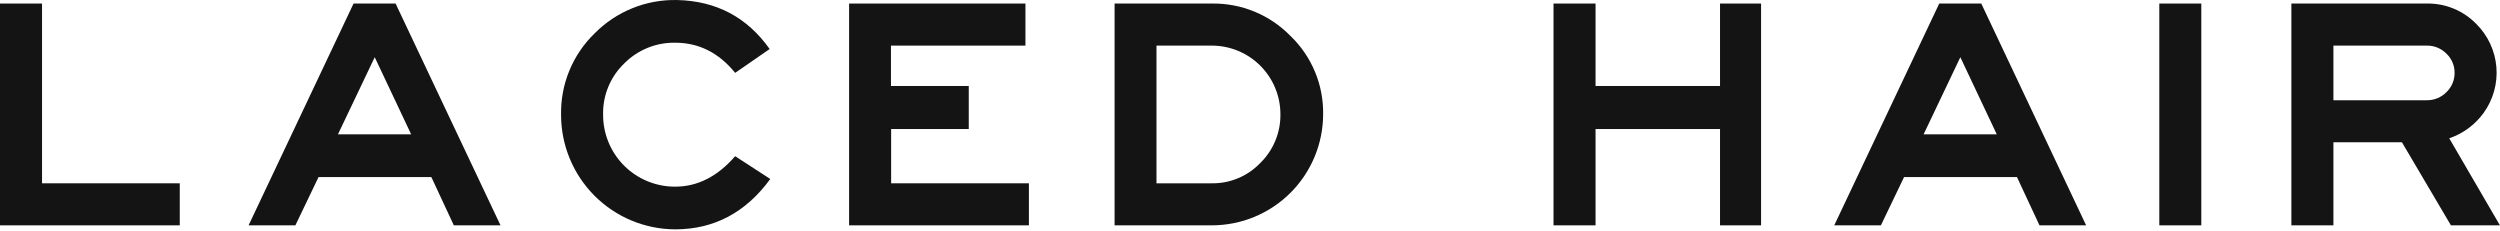 <svg width="725" height="67" viewBox="0 0 725 67" fill="none" xmlns="http://www.w3.org/2000/svg">
<path d="M52.13 65.348H0V1.028H12.19V53.158H52.13V65.348Z" fill="#141414"/>
<path d="M145.15 65.348H131.61L125.09 51.348H92.38L85.66 65.348H72.09L102.53 1.028H114.72L145.15 65.348ZM119.23 38.948L108.67 16.588L98.01 38.948H119.23Z" fill="#141414"/>
<path d="M223.38 51.908C216.274 61.634 207.09 66.501 195.83 66.508C187.035 66.489 178.606 62.98 172.396 56.751C166.186 50.522 162.702 42.083 162.71 33.288C162.624 28.89 163.446 24.522 165.123 20.457C166.801 16.391 169.298 12.715 172.46 9.658C175.574 6.514 179.295 4.037 183.397 2.377C187.499 0.718 191.896 -0.088 196.32 0.008C207.714 0.261 216.674 4.998 223.2 14.218L213.2 21.128C208.46 15.301 202.67 12.388 195.83 12.388C193.076 12.336 190.339 12.846 187.788 13.886C185.237 14.926 182.924 16.475 180.99 18.438C179.021 20.337 177.464 22.622 176.417 25.149C175.369 27.676 174.853 30.392 174.9 33.128C174.874 35.887 175.396 38.624 176.438 41.179C177.479 43.734 179.019 46.057 180.967 48.011C182.915 49.966 185.232 51.513 187.784 52.563C190.336 53.613 193.071 54.145 195.83 54.128C202.29 54.128 208.08 51.184 213.2 45.298L223.38 51.908Z" fill="#141414"/>
<path d="M298.38 65.348H246.24V1.028H297.38V13.228H258.38V24.938H280.94V37.418H258.43V53.158H298.38V65.348Z" fill="#141414"/>
<path d="M383.71 33.098C383.702 41.65 380.3 49.85 374.252 55.897C368.203 61.943 360.003 65.342 351.45 65.348H323.23V1.028H351.45C355.691 0.962 359.9 1.763 363.82 3.381C367.741 4.999 371.29 7.4 374.25 10.438C377.295 13.365 379.706 16.887 381.333 20.785C382.961 24.683 383.77 28.874 383.71 33.098ZM371.32 33.098C371.312 27.83 369.216 22.781 365.491 19.056C361.767 15.332 356.717 13.236 351.45 13.228H335.38V53.158H351.38C354 53.2 356.6 52.703 359.019 51.696C361.438 50.69 363.624 49.196 365.44 47.308C367.336 45.464 368.835 43.253 369.846 40.809C370.858 38.366 371.359 35.742 371.32 33.098V33.098Z" fill="#141414"/>
<path d="M510.71 65.348H498.81V37.418H462.71V65.348H450.52V1.028H462.71V24.938H498.81V1.028H510.71V65.348Z" fill="#141414"/>
<path d="M604.98 65.348H591.45L584.92 51.348H552.18L545.46 65.348H531.93L562.38 1.028H574.57L604.98 65.348ZM579.06 38.948L568.5 16.588L557.85 38.948H579.06Z" fill="#141414"/>
<path d="M626.2 65.348V1.028H638.38V65.348H626.2Z" fill="#141414"/>
<path d="M724.98 65.348H710.77L696.56 41.258H676.69V65.348H664.5V1.028H703.76C706.43 0.979 709.082 1.478 711.552 2.495C714.022 3.511 716.257 5.023 718.12 6.938C721.487 10.274 723.554 14.701 723.95 19.424C724.346 24.148 723.045 28.858 720.28 32.708C717.796 36.153 714.301 38.739 710.28 40.108L724.98 65.348ZM711.83 21.098C711.836 20.066 711.631 19.044 711.227 18.094C710.823 17.145 710.228 16.288 709.48 15.578C708.737 14.816 707.847 14.215 706.863 13.811C705.879 13.407 704.823 13.208 703.76 13.228H676.69V29.068H703.76C704.824 29.085 705.88 28.885 706.864 28.479C707.848 28.073 708.738 27.47 709.48 26.708C710.235 25.983 710.833 25.112 711.237 24.147C711.642 23.182 711.843 22.144 711.83 21.098V21.098Z" fill="#141414"/>
</svg>
